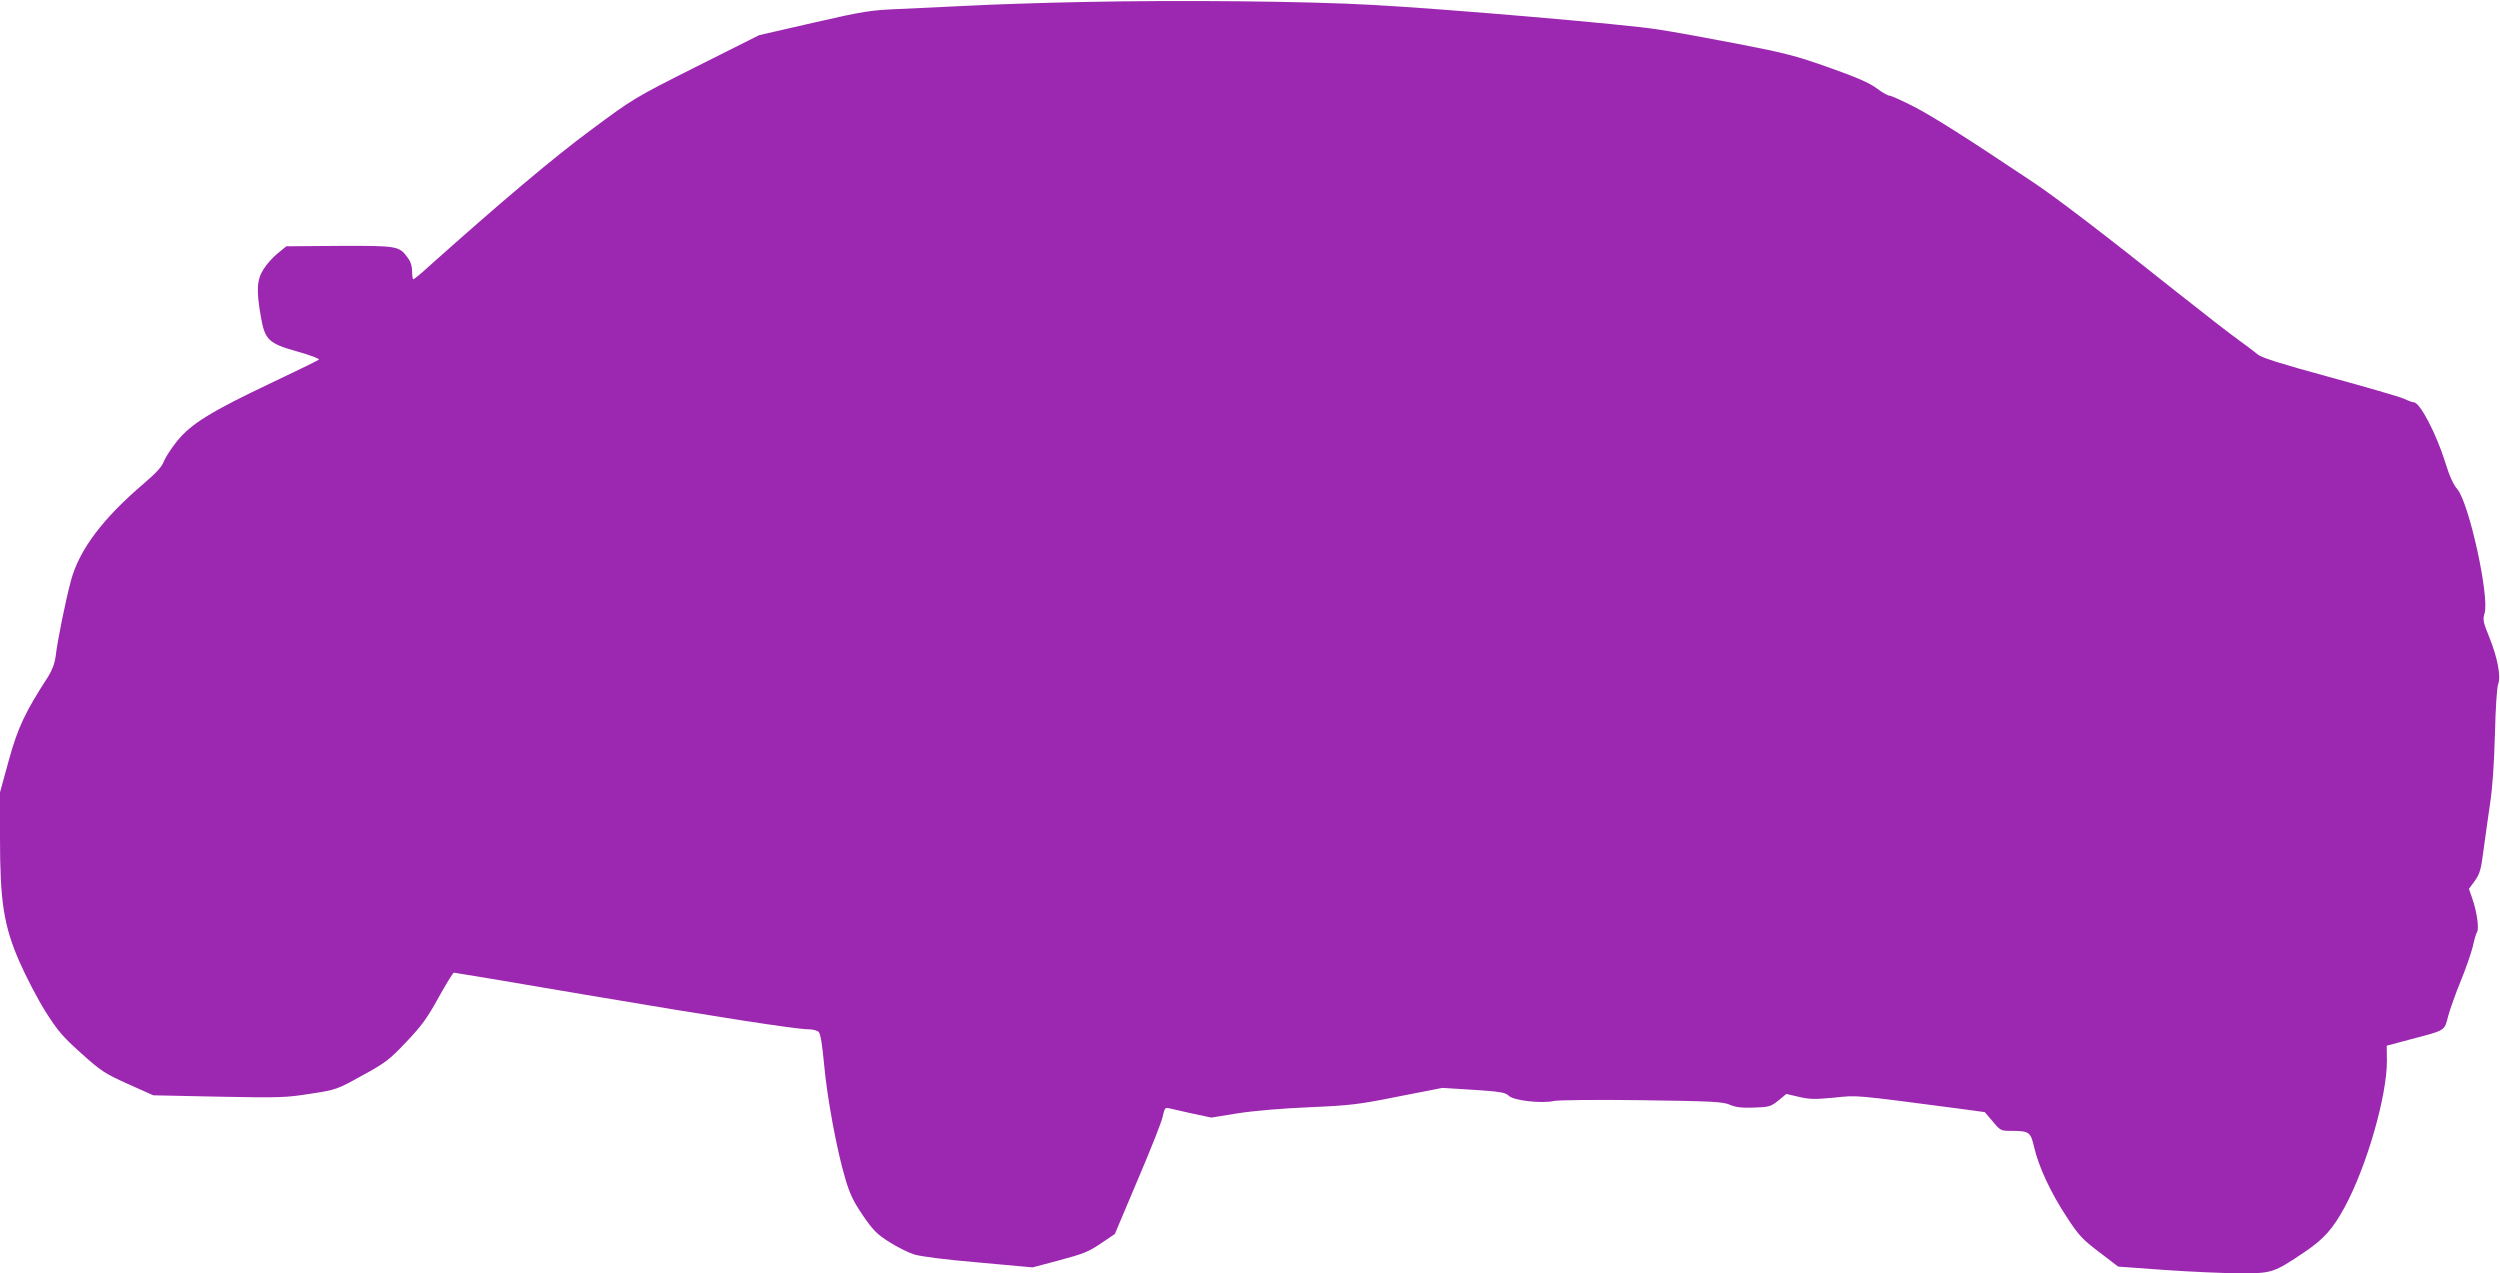 <?xml version="1.0" standalone="no"?>
<!DOCTYPE svg PUBLIC "-//W3C//DTD SVG 20010904//EN"
 "http://www.w3.org/TR/2001/REC-SVG-20010904/DTD/svg10.dtd">
<svg version="1.0" xmlns="http://www.w3.org/2000/svg"
 width="1280pt" height="652pt" viewBox="0 0 1280 652"
 preserveAspectRatio="xMidYMid meet">
<g transform="translate(0,652) scale(0.1,-0.1)"
fill="#9c27b0" stroke="none">
<path d="M5555 6510 c-214 -4 -480 -13 -590 -19 -110 -5 -272 -13 -360 -17
-148 -6 -181 -11 -439 -70 l-279 -64 -321 -161 c-318 -160 -323 -163 -541
-325 -191 -141 -454 -363 -827 -696 -41 -38 -78 -68 -82 -68 -3 0 -6 18 -6 40
0 27 -8 52 -23 71 -43 60 -53 61 -351 60 l-270 -2 -44 -36 c-25 -20 -58 -57
-73 -82 -34 -53 -37 -108 -14 -239 21 -123 39 -140 188 -182 65 -18 114 -37
110 -41 -4 -4 -114 -58 -243 -119 -308 -146 -412 -210 -483 -298 -30 -37 -60
-84 -68 -104 -9 -27 -39 -59 -103 -114 -208 -177 -329 -337 -372 -494 -27 -99
-70 -310 -79 -390 -5 -37 -18 -72 -39 -105 -118 -182 -155 -261 -201 -428
l-45 -164 0 -231 c0 -329 19 -450 99 -635 33 -75 92 -189 132 -253 63 -100 88
-130 184 -216 102 -92 121 -104 240 -158 l130 -58 335 -7 c312 -6 344 -5 469
15 133 20 136 22 265 93 119 65 140 81 226 172 78 82 108 123 165 227 39 70
74 128 79 128 4 0 299 -49 655 -110 685 -116 1097 -180 1161 -180 21 0 45 -6
52 -14 9 -9 18 -65 27 -162 15 -170 65 -442 109 -589 23 -79 43 -119 90 -188
52 -76 72 -96 135 -136 41 -26 99 -55 128 -64 33 -10 163 -27 330 -41 l276
-25 139 37 c120 32 150 44 211 86 l71 48 117 277 c65 152 123 298 128 324 9
42 13 48 31 43 12 -3 65 -15 119 -27 l99 -21 136 22 c84 13 226 25 367 31 209
9 251 14 455 55 l225 44 160 -10 c137 -9 162 -13 181 -31 25 -24 167 -40 230
-26 21 5 224 7 450 4 361 -5 416 -8 450 -23 29 -13 61 -17 123 -15 80 3 87 5
126 36 l41 34 65 -15 c54 -13 82 -13 179 -4 123 13 96 15 639 -56 l133 -18 41
-48 c37 -45 43 -48 87 -48 101 0 106 -4 125 -84 23 -100 85 -233 166 -356 61
-94 80 -115 166 -180 l98 -75 235 -17 c129 -9 302 -17 383 -17 169 -1 177 1
337 109 98 66 145 119 205 230 114 211 217 572 216 750 l-1 76 127 34 c176 46
168 41 188 119 10 36 39 118 65 181 26 63 53 142 61 175 7 33 16 65 21 72 12
15 0 104 -23 170 l-18 52 30 41 c25 35 32 57 44 153 8 62 24 171 34 242 13 85
21 209 25 355 3 129 10 238 16 255 16 41 -2 136 -45 243 -31 76 -34 89 -24
122 26 86 -80 567 -140 636 -19 21 -41 69 -61 136 -46 147 -130 308 -161 308
-6 0 -29 8 -52 19 -23 10 -195 60 -382 111 -243 66 -347 99 -365 115 -14 12
-58 45 -98 74 -40 28 -181 138 -315 244 -361 288 -624 489 -739 565 -347 232
-506 332 -605 384 -62 32 -120 58 -128 58 -9 0 -39 17 -68 39 -38 28 -104 56
-242 105 -165 59 -227 75 -465 121 -151 29 -336 63 -410 74 -159 26 -1093 106
-1465 126 -339 19 -981 25 -1470 15z"/>
</g>
</svg>
